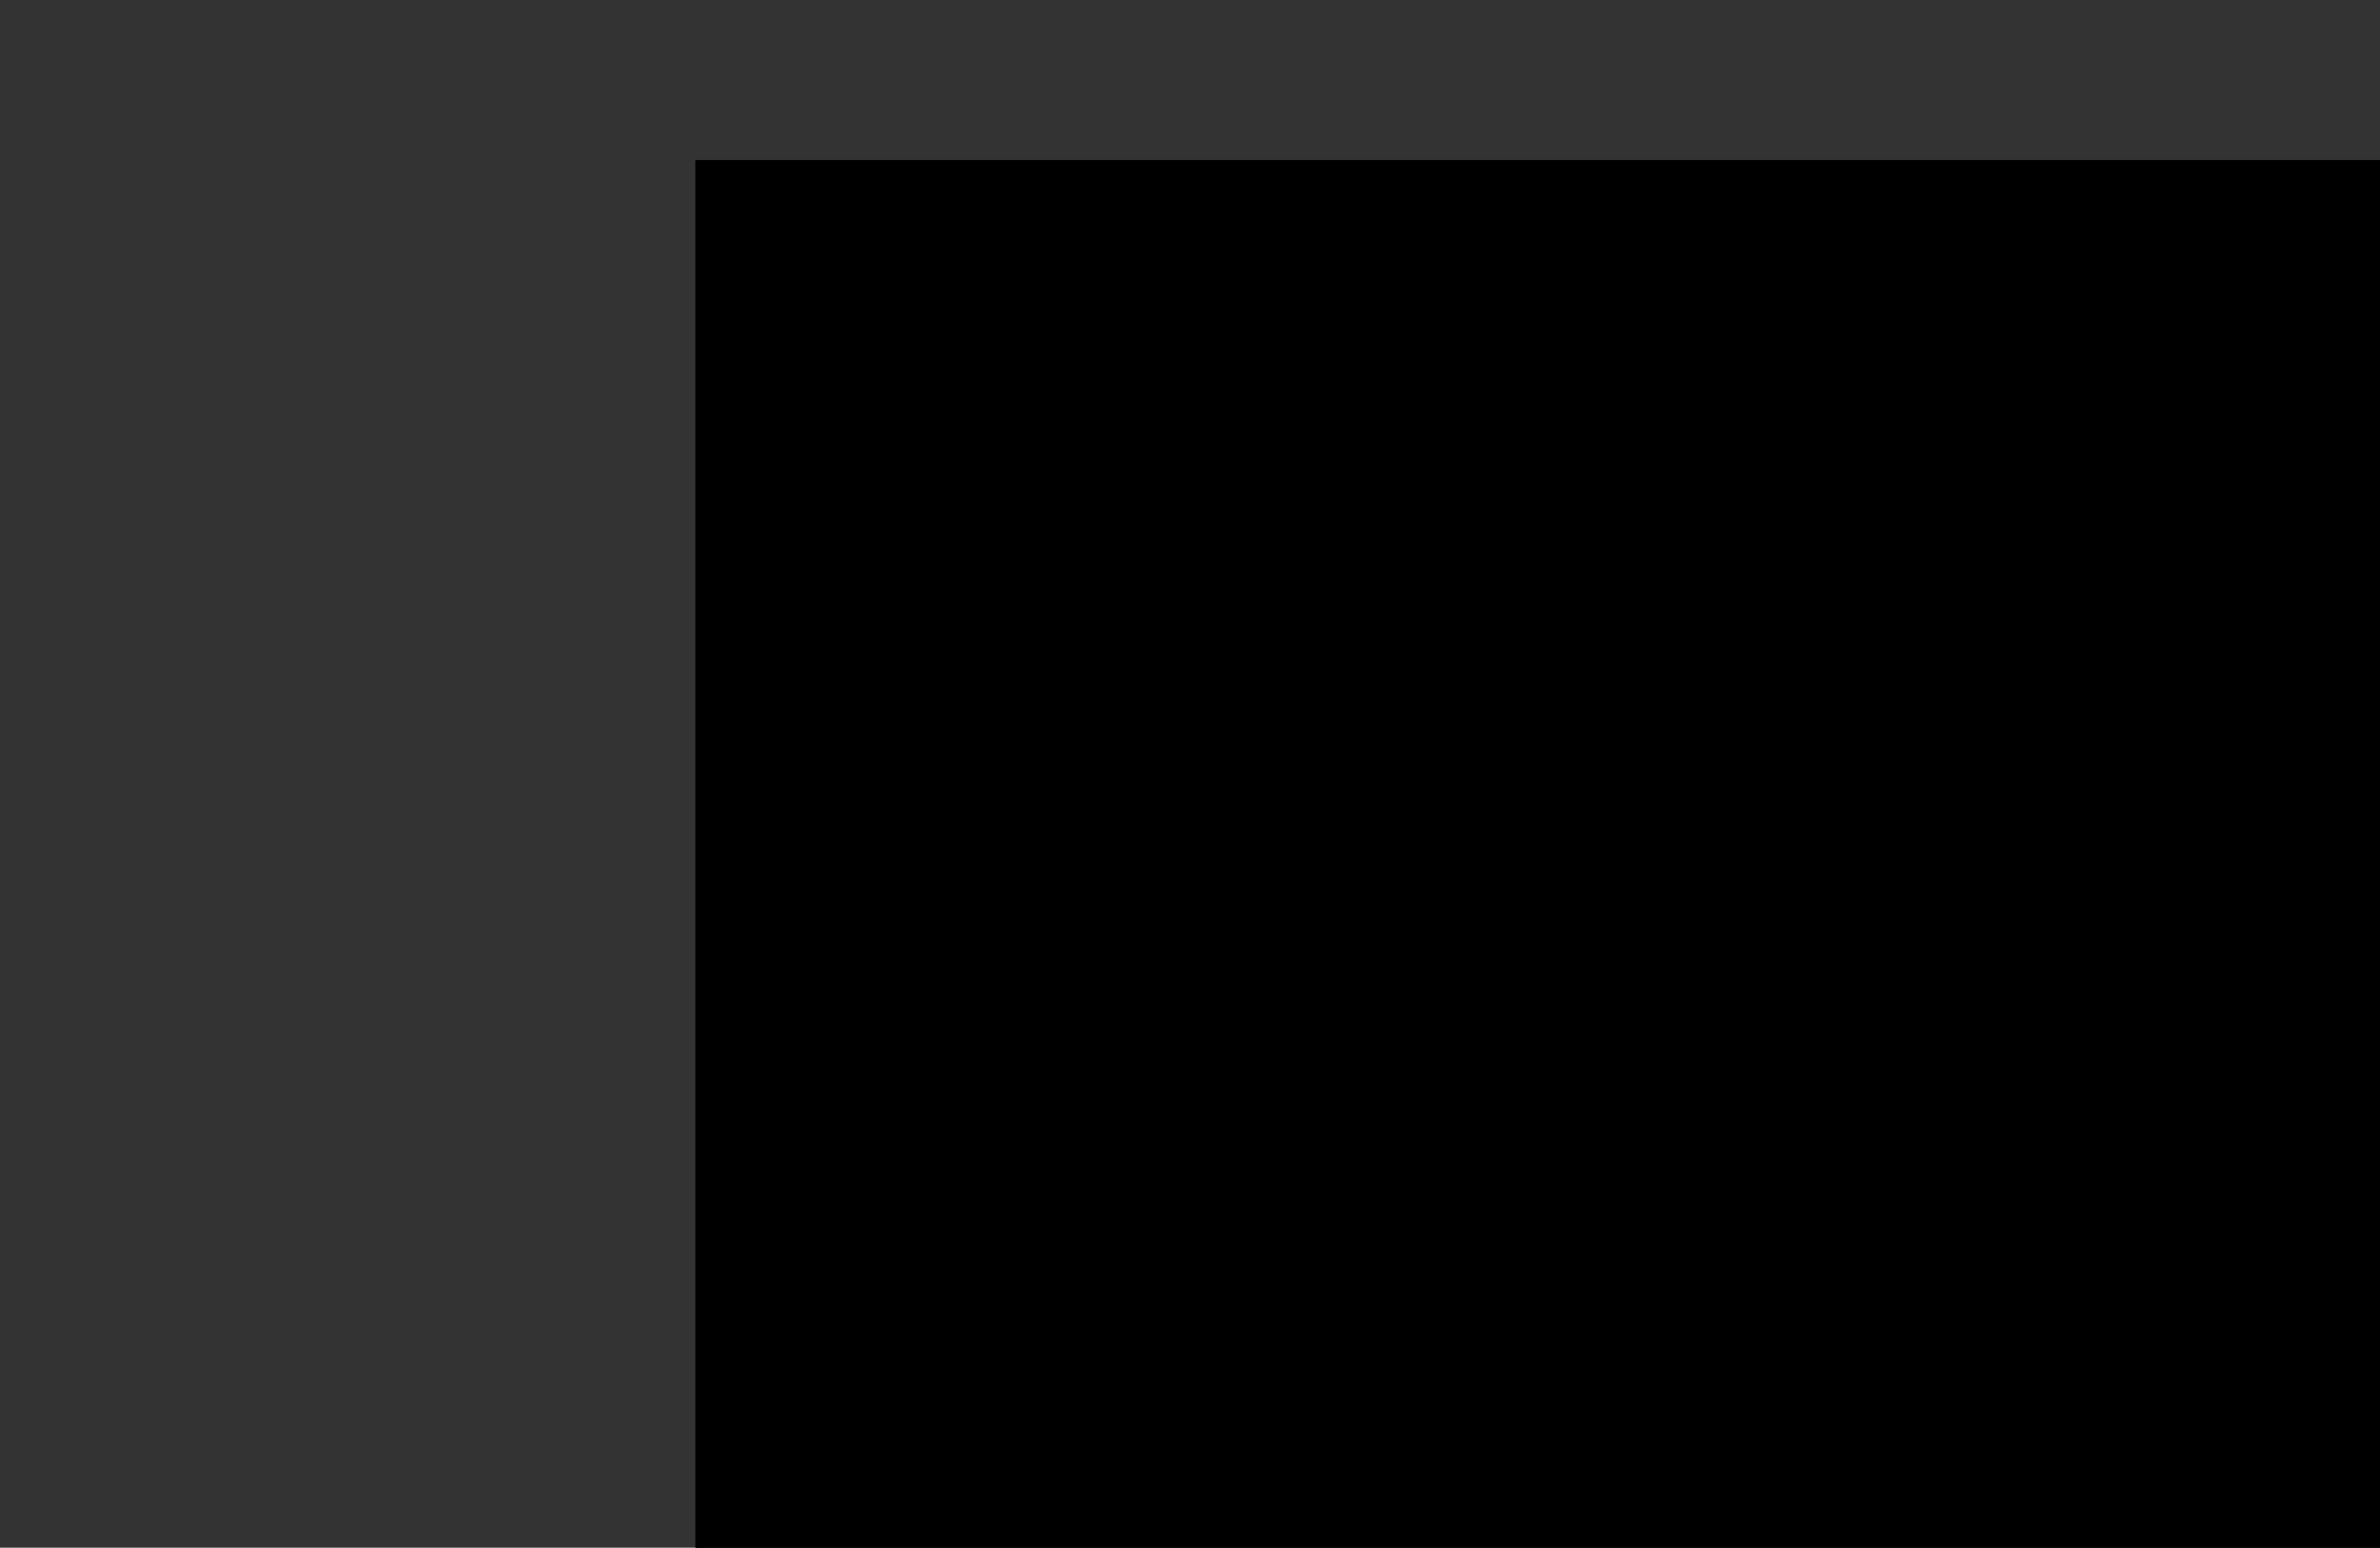 <?xml version="1.0" encoding="UTF-8"?>
<!DOCTYPE svg PUBLIC '-//W3C//DTD SVG 1.0//EN'
          'http://www.w3.org/TR/2001/REC-SVG-20010904/DTD/svg10.dtd'>
<svg color-interpolation="auto" height="884.08" stroke="#000" stroke-linecap="square" stroke-miterlimit="10" width="1359.56" xmlns="http://www.w3.org/2000/svg" xmlns:xlink="http://www.w3.org/1999/xlink"
><rect width="100%" height="100%" fill="#333333" stroke="none"/><defs
  ><clipPath id="a"
    ><path d="M397.43 91.65V884.08h962.13V91.65Z"
    /></clipPath
    ><clipPath clip-path="url(#a)" id="b"
    ><path d="M397.43 901.65h1440v-810h-1440Z"
    /></clipPath
    ><clipPath clip-path="url(#b)" id="c"
    ><path d="M397.43 91.65h1440v817.5h-1440Z"
    /></clipPath
    ><clipPath clip-path="url(#c)" id="d"
    ><path d="M397.43 91.65h1440v810h-1440Z"
    /></clipPath
    ><clipPath clip-path="url(#d)" id="e"
    ><path d="M397.43 91.65h1440v810h-1440Z"
    /></clipPath
    ><clipPath clip-path="url(#e)" id="f"
    ><path d="M-.06 4.49H1355.57V879.58H-.06Z"
    /></clipPath
    ><clipPath clip-path="url(#f)" id="i"
    ><path d="M131.46 877.56c43-4.05 85.99-5.06 129.49-5.56 156.81-2.53 313.62-1.52 470.42 0 157.31 1.52 314.63 3.54 472.45 3.54 1.52 0 3.04 0 4.55.51.51-1.52 1.52-3.03 2.53-4.55 1.52-2.02 4.05-3.54 6.58-5.56 5.56-4.55 11.13-9.1 16.69-13.15 6.58-4.55 12.65-9.1 19.22-13.66 3.04-2.02 6.07-4.05 8.6-6.07 2.02-1.52 3.04-4.05 4.55-5.56 4.05-5.06 8.09-10.62 12.14-15.68s7.59-10.12 10.12-16.19c6.07-13.66 12.65-26.81 18.72-40.47 3.54-7.59 6.58-15.18 10.12-23.27.51-.51 0-2.02 0-2.53v-3.03l.51-.51c-2.53-1.01-4.55-2.02-7.08-3.54-2.02-1.52-5.56-2.53-5.56-6.07 0 0 0-.51-.51-.51-2.53-1.52-3.04-4.05-3.54-7.08s-2.02-5.56-3.04-8.09c0-.51-.51-.51-.51-1.01 1.01-3.54-1.52-6.07-2.53-9.11v-.51c0-3.03-1.52-5.56-2.02-8.6-.51-2.53-.51-5.06-2.02-7.59s-2.53-5.56-3.54-8.09-1.52-5.06-2.53-7.59V655.5c0-2.53 0-4.55-1.52-6.58v-1.01c0-2.53.51-5.56.51-8.09V637.8c-.51-2.53 1.52-3.54 2.53-5.06 3.04-2.53 3.54-5.56 3.04-9.61-.51-3.54-1.01-6.58-1.01-10.12 0-1.52.51-3.54 1.01-5.06s1.01-2.53 1.52-4.05l1.52-1.52c0 0 1.52-.51 2.02-1.01.51-1.01.51-2.02 1.01-2.53l.51-.51c-1.52-2.53 1.01-3.54 1.52-5.06 1.01-2.02 2.02-3.54 3.54-5.56-.51 0-1.01 0-1.52-.51.51-3.03.51-6.58 2.53-9.61-1.01-.51-2.02-1.52-3.04-2.53 0 0-.51 0-.51-.51-.51-2.53-2.02-4.05-4.55-4.55-1.01-.51-2.02-.51-2.53-.51-1.01-2.02-2.02-3.54-3.04-5.56h-1.01c-2.53 1.52-3.03 1.52-4.05-1.01-.51-.51-1.01-.51-1.01-1.01-.51-1.01-1.01-2.02-1.52-2.53 0 0 .51 0 .51-.51h-1.01c-1.01-3.04-2.02-6.07-3.54-9.11-1.01-1.52-1.52-3.04-.51-5.06.51-1.01 0-2.02-.51-3.04-1.01-2.53-1.52-5.06-2.53-7.59-.51-2.02-1.52-3.54-2.53-5.56 0 0-1.01-.51-1.52 0-.51 0-1.52.51-2.02.51-1.01-1.52-2.02-2.53-2.02-3.54-.51-1.52-.51-3.54-1.01-5.56-4.55-1.52-5.56-4.55-4.05-8.09l-1.01-1.01c.51-.51.51-.51 1.01-.51-1.01-1.52-2.02-3.03-2.53-4.55-1.01-1.52-2.02-3.03-1.01-5.06-2.53 0-2.53-1.52-2.02-3.04 0-1.01-.51-2.53-1.01-3.54 0-.51-.51-1.52 0-2.02 1.52-2.02 2.02-5.06 4.55-7.08 2.02-1.52 3.03-4.05 6.07-5.06 1.01-.51 2.02-2.53 2.53-3.54 0 0 0-.51.51-1.01 1.52-.51 1.01-2.02.51-3.03 0-1.01-.51-2.02 1.01-2.53.51 0 1.01-1.52 1.52-2.02 1.01-1.52 2.02-3.03 3.04-4.05.51-.51 1.01-1.01 1.52-1.01 1.52 0 2.53-1.52 2.53-3.04.51-2.02.51-3.54 1.01-5.56 0-.51 1.01-.51 1.01-1.01 1.01-.51 2.53-1.01 1.52-3.04-.51-1.01.51-4.05 1.52-4.55 3.54-1.01 3.54-4.55 4.55-7.08 0-.51 0-1.01.51-1.01 2.02-1.52 2.53-3.54 3.54-5.56s3.04-4.05 5.06-6.07l2.53-2.53c.51-.51.51-1.01.51-1.52 0-1.52-.51-3.04 1.01-4.05 0 0 .51-.51.51-1.01-.51-4.05 2.02-6.58 4.55-9.11 1.01-1.01 1.52-3.03 1.52-4.05 1.01-3.03 1.52-6.58 3.54-9.11 1.01-1.52 2.53-3.54 2.53-5.06 0-2.53 2.02-3.54 3.54-4.55.51-3.03.51-6.07 3.54-7.59.51 0 .51-.51.51-1.01.51-2.02 1.01-4.05 2.02-6.07.51-1.01 1.52-2.02 2.53-3.54 0-.51.51-.51.51-1.01 0-3.54 2.53-4.55 4.55-6.58 2.53-3.03 5.06-6.58 8.09-9.1 2.02-1.52 3.04-4.05 4.05-5.56l1.52-3.03c1.01-1.01 2.02-2.02 3.04-3.54.51-1.52 2.53-2.02 2.02-4.05 0-1.01.51-2.02 1.01-3.03 1.01-1.52 2.02-2.02 2.02-4.05 0-1.01 1.01-2.02 1.52-2.53 1.01-2.53 1.01-5.06-2.02-6.58l-.51-.51c1.01-2.02-1.01-2.02-2.02-2.53-.51-.51-1.01-1.52-1.52-2.02-1.01-1.01-1.52-2.02-2.53-3.54-.51-.51-1.01-1.52-1.01-2.02 0-2.53-1.01-4.05-3.04-6.07-1.52-1.52-2.53-4.05-3.54-6.07s-2.02-4.05-2.53-6.58c-.51-1.52-.51-3.03-.51-4.55V282.7c-1.01-2.02-2.53-4.05-3.54-6.58v-1.52c1.01-2.53 1.01-5.06-1.01-7.59-.51-.51-1.01-1.52-1.52-2.02 1.01-2.53 3.04-5.06 3.04-8.09 0-1.01-.51-2.53-1.01-3.54 0-2.02 0-4.05-.51-5.56-.51-2.02 0-4.55-1.01-6.58-2.53-1.01-2.53-1.52-2.02-4.05.51-3.03 0-5.06-2.53-7.08-1.52-1.01-1.52-3.54-2.53-5.06 0-.51-.51-1.01-.51-1.52-.51-1.01-.51-1.52-1.01-2.53-1.01-2.53-1.52-5.06-3.04-7.59s-2.53-4.55-.51-7.08v-1.01c-.51-1.01-.51-1.52-1.01-2.53-1.52 0-3.54 0-5.06-2.02-.51-.51-1.52-.51-2.02-1.52-1.01-1.01-1.01-2.53-.51-3.54.51-.51 0-1.52 0-2.02-.51-3.04-.51-6.58-1.01-9.61s-1.01-6.07-2.02-9.1c-1.01-2.02-.51-4.05-.51-6.07.51-4.05.51-7.59-1.52-11.13l-1.01 1.01c-.51-1.01-.51-2.02-.51-3.54 1.52-1.01.51-2.53-.51-3.54-1.52-1.52-1.01-3.03-1.01-5.06.51-2.02-.51-4.55-1.01-7.08 0-.51-1.01-1.01-1.52-1.01 0-1.01-.51-2.02-.51-3.54v-2.02c1.01-2.02 1.01-4.05 0-6.07-.51-.51-.51-1.52-.51-2.02-.51-1.52 0-3.03-1.52-4.05-.51-.51 0-1.52-.51-2.53V103.64c0-2.02.51-4.55 1.01-6.58.51-2.53 0-4.55-.51-6.58V86.94c0-1.52.51-3.04 0-4.55 0-1.01-1.01-1.52-2.02-2.02-1.52-1.01-2.02-2.53-2.02-4.55 0-1.52-.51-3.03-1.01-4.55V70.25c3.04-2.02 1.01-5.06 1.52-7.59V61.65c1.01-2.02 2.02-4.55 2.53-6.58.51-2.53 3.04-4.55 3.04-6.58 0-3.54 2.53-6.58 3.04-9.61.51-2.53 1.52-5.06 2.53-7.59.51-1.01 0-2.53 0-3.54.51-3.04.51-6.07 1.01-9.1v-.51c-.51-3.54.51-7.08.51-10.62-90.04-.51-180.08 2.02-270.11 5.06-85.49 3.04-170.97 6.07-256.46 6.58-43 0-85.49-.51-128.48-1.52-43-1.52-85.99-4.55-128.99-6.58C383.87 5 247.29 8.54 111.22 10.56c-.51 1.52-1.01 2.53-1.52 3.54-1.01 1.52-1.52 3.03-1.01 5.06V22.2c0 1.52 0 3.54 2.02 4.55 0 0 .51.51.51 1.01v2.02c-1.01.51-3.04-.51-2.53 2.02 0 1.01.51 2.53.51 3.54v7.59c-1.01.51-2.02 1.01-3.54 2.02-1.01.51-1.52 1.01-.51 2.53.51 1.01.51 1.52-.51 2.02-2.53 1.52-4.55 3.04-5.06 6.07 0 .51-1.01 1.01-1.52 1.52-1.01 1.01-2.02 1.52-2.02 3.04 0 .51-1.01 1.52-1.52 1.52-2.02.51-3.54.51-5.56.51-2.02.51-4.05 1.52-5.06 3.04-1.52 2.53-3.54 4.55-5.06 7.08-.51.51-1.01 1.52-1.01 2.53-.51 1.52-1.01 3.04-1.01 4.55s0 3.54 1.01 5.06c1.52 3.04-.51 5.56-.51 8.09-.51 2.53-1.52 5.06-2.02 7.08v6.58c1.01 5.56-2.02 10.12-2.53 15.68 0 1.52-1.52 3.04-2.53 4.55-1.01 1.01-1.01 2.02-.51 3.54.51 2.02 0 4.05.51 6.07 1.01 3.04-1.52 5.56-1.52 8.6.51 2.53.51 5.06 1.01 7.59l1.52 6.07c2.02 4.05-.51 7.08-1.52 10.62-.51 2.53-1.52 4.05-3.04 6.07s0 4.05 0 5.56 1.52 2.53 2.02 3.54c.51 1.52.51 3.03.51 4.55s-.51 3.54 0 5.06c1.01 2.53 2.53 4.55 3.54 6.58.51.51 1.01 1.01 1.01 1.52 2.02 3.54 2.53 7.59 2.53 12.14 0 2.53 0 5.06-.51 7.59 0 1.52-1.52 2.53-1.52 3.54-.51 3.54-.51 6.58-.51 10.12 0 .51.51 1.01.51 1.52 1.01 2.02 2.53 4.05 3.54 6.07 1.01 3.54 2.02 7.08 2.53 10.62v1.52c-1.52 3.04 0 5.56.51 8.6 1.01 3.03 2.53 6.07 3.54 9.1.51 1.01 0 2.02-.51 3.03-.51 1.52-.51 2.53.51 3.54.51.51.51 1.01.51 1.52.51 1.52.51 3.03 1.01 4.05 1.52 2.02 1.01 4.05 2.02 6.07s1.01 4.05 2.53 5.56c.51.51.51 1.52.51 2.53.51 2.53 2.02 4.55 4.05 6.07 2.02 2.02 3.54 4.05 5.06 6.07.51.51.51 2.02.51 2.53 0 2.02-.51 4.05-1.01 5.56 0 1.01-.51 1.52-.51 2.53 1.52 3.04.51 6.58.51 9.61 0 .51-.51 1.52-1.01 2.02-1.52 2.02-1.52 4.05-.51 6.07.51 1.52.51 3.04-.51 4.05-1.52 2.02-2.53 4.55-3.03 7.08-.51 2.02-1.52 4.05-2.53 6.07-.51 1.01 0 2.02 0 3.04s.51 1.52.51 2.53c.51 3.03 1.52 6.07 1.01 8.6-1.01 3.54-.51 7.08-2.53 10.12-1.01 1.52 0 2.02 0 3.03 0 .51 0 1.01.51 2.02 1.52.51 2.53 2.53 1.52 5.06-.51 1.52-.51 2.53 0 4.05s.51 3.03 1.01 5.06v.51c2.53 4.05.51 8.09.51 12.65v2.53c.51 3.03-2.02 4.55-3.54 6.58s-3.54 4.05-4.55 6.07c-.51.51 0 2.02 0 3.03v4.55l-.51.51c1.01 3.54-1.01 5.56-3.04 8.09-1.01 1.52-2.02 3.54-2.53 5.06-1.01 2.02-1.52 4.55-4.05 5.56-1.01.51-1.01 1.52-2.02 2.02s-2.02 1.01-2.53 1.01c-1.01 0-2.02-.51-3.03-1.01-1.52-.51-3.04.51-4.05 2.02-.51.51-.51 1.52-1.01 1.52-3.04 1.01-4.05 3.54-6.58 5.56-1.52 1.52-3.54 2.53-5.56 3.54-1.01 1.01-2.02 1.52-3.04 3.04-1.52 3.54-3.03 7.08-5.06 10.62 4.05 0 3.03 1.01 2.02 1.52-1.52 0-2.02 1.01-2.02 2.53 0 0 0 .51-.51.51-3.03.51-2.02 3.03-2.53 4.55-.51 1.01-1.01 2.02-.51 3.03.51 2.02-1.01 3.54-1.52 5.56 0 .51 0 1.01.51 1.52 1.01 1.01 1.01 2.02 0 3.54-1.52 2.02-1.52 4.05-.51 6.58.51 1.01.51 2.02 0 3.03-1.01 2.02-2.53 4.05-3.54 6.58 0 .51-.51 1.01-.51 1.52.51 3.03-.51 5.56.51 8.6.51 1.52.51 3.54 2.53 4.55.51.51.51 2.02 1.01 3.04.51 2.53 1.01 5.06 0 7.59-1.01 2.02-.51 4.55-1.01 6.58-.51 1.52-1.52 2.53-2.02 3.54-.51.51-1.01 1.01-1.01 1.52-1.01 3.04-3.03 5.56-5.56 7.08-1.52 1.01-3.03 2.53-4.55 3.54-1.01 3.54-5.06 3.04-7.08 5.06-2.02 1.52-3.04 3.03-3.54 5.56v.51c-2.02 2.53-.51 5.06-.51 8.09 0 1.01-1.01 2.53-1.52 3.54-1.01.51-1.52 1.01-1.52 1.52-.51 3.04-2.53 5.56-5.06 8.09.51 1.01 1.01 2.02 1.01 3.04.51 1.01.51 2.53.51 4.05-.51 2.02 0 4.05 1.52 6.07.51 1.01 1.01 1.52 1.52 2.53s1.52 1.52 2.02 2.53c.51.51.51 1.52 1.01 2.02l1.52 3.03c0 0 .51.51 0 .51-1.01 2.02 1.01 3.54 2.02 5.06s1.01 3.54 2.02 5.06v.51c.51 2.53 1.52 5.06 2.02 7.59 0 1.01.51 1.52 1.01 2.53.51 1.52 1.52 3.03 2.02 4.55.51 1.01 1.01 2.53 1.52 3.54v1.52c0 0 0 1.01 1.01 1.52-1.01 2.02-1.52 4.55-2.53 6.58-.51 1.52.51 5.06 2.02 6.07.51.51 1.01 1.01 1.01 1.52s-.51 1.52-.51 2.02.51 1.01.51 2.02c.51 0 1.01-.51 1.52-.51.51 1.52 4.55 4.05 6.58 4.05 1.01 2.53 1.52 5.56 4.55 6.58.51 0 .51.51 1.01.51.51 3.03 3.54 3.54 6.07 5.06h1.01c0 .51.51 1.01.51 1.52 1.01 2.02 2.53 3.03 5.06 3.54s4.55.51 7.08 1.01c-.51 1.01.51 2.53-1.01 3.03v1.01c2.02 1.52 4.05 3.03 5.56 4.55 1.01 1.52 1.52 3.03 2.53 5.06h1.01c-.51 2.02-1.01 3.54-2.02 5.06 0 .51-.51 1.01-.51 1.01 0 .51-.51.51-.51.51 0 .51.51.51 1.01.51 2.02 0 1.52 1.01 1.01 2.02s-.51 2.02 1.01 2.53c.51 0 1.01.51 1.01 1.01.51 1.52 1.01 3.03 2.53 3.54 1.01.51 1.52 1.01 2.53 2.02v7.59c0 1.01 0 2.02.51 3.04 0 1.01.51 2.02 1.01 3.54.51 1.01 1.52 2.53 2.02 3.54.51.51.51 1.01.51 1.52 0 2.53 1.52 4.05 3.04 5.56 1.01 1.52 2.53 2.53 3.54 4.05.51 1.01 1.01 2.02 1.52 2.53.51 1.01 1.52 1.52 1.52 2.53.51 1.01.51 2.53 0 3.54-1.01 1.52 0 3.04.51 4.05.51 1.52 1.52 2.53 2.02 3.54.51-.51 1.01-.51 1.52-1.01v1.52c.51 0 1.01.51 1.52.51 0 .51-.51 1.01-.51 1.01 1.01 1.52 2.02 3.03 2.53 4.55 0 .51.51 1.01.51 1.01-.51 2.02 0 4.55-1.52 6.07-1.01 1.01-1.52 2.53-2.53 3.54-1.01 1.52-.51 3.54 2.02 5.06l-7.08 7.08c.51.51 1.01 1.52 1.52 2.02 0 .51.51.51.51 1.01.51 2.02 1.01 4.05 1.52 6.58.51 1.52 1.01 2.53 3.04 2.53 1.01 2.02.51 4.05 2.53 5.56v1.52c-1.52 3.03-1.01 5.56 1.52 7.59.51.51.51 1.01.51 2.02-.51 2.53 1.01 4.55 2.53 6.58 1.01 1.01 1.52 2.02 1.52 3.54.51 2.53.51 4.55.51 7.08 0 0 0 .51.51.51 2.53 2.02 2.53 4.55 2.53 7.59s.51 6.07 3.04 8.6c1.52 1.52 2.53 3.54 4.05 5.56 0 .51.51 1.01.51 1.01 0 1.52-.51 3.54-.51 5.06 6.07.51 12.65-.51 19.22-1.01l0 0Z"
    /></clipPath
    ><clipPath id="g"
    ><path d="M397.43 91.65V884.08h962.13V91.65Z"
    /></clipPath
    ><clipPath clip-path="url(#g)" id="h"
    ><path d="M397.43 901.65h1440v-810h-1440Z"
    /></clipPath
    ><clipPath clip-path="url(#h)" id="j"
    ><path d="M397.43 782.9H601.36v75.75H397.43Z"
    /></clipPath
  ></defs
  ><g
  ><g color-interpolation="linearRGB" fill="#445CFF" stroke="none"
    ><path clip-path="url(#i)" d="M5 879.58V4.49H1355.57V879.58Z"
      /><path clip-path="url(#j)" d="M585.28 789.55c-2.32-.82-5.42-1.12-8.56-1.39.21-.16.29-.41.27-.73-1.76-.06-2.5.55-4.41.4.59-.38.11-.69-.83-.54.55-.47 2.26-.18 2.21.34.35-.05.28-.36 0-.36 4.49.24 9.12-.51 12.97.26-2.26-1.56-9.59-1.53-12.98-2.44.21-.42 1.71-.19 1.38.35.36-.19 1.03-.18 1.1-.55 2.99.59 6.39.82 9.38.66 3.41 1.3 8.01 1.82 9.96 4.1.12 1.47-.27 2.26.03 3.45-.88 1.54-1.85 3.01-3.56 4.01 1.2 1.49 1.9 2.61 1.96 4.16-.36.3-2.03.67-.82.91-.57.23-1.16.45-1.65.74.14.47 1.53.6.84 1.08-.96.15-1.06-.26-1.93-.17.21 1.06 2.24 1.51 2.78 2.88.67 1.69-.58 3.72-.51 5.81-2.7.02-1.74 2.69-5.5 2.4 2.84 1.16 6.98 2.36 10.5 2.46.63.74 1.54 2.68.02 3.26.32.33.72.61 1.11.9-.58.45-2.82.02-1.93.92-2.75.45-6.32-.2-8.26 1.33.03.46 1.03.29 1.38.54.09.46-.51 1.06-.26 1.45 1.55.38.78.69 2.21.71-.34.5-.86.89-1.93.92.84.47 2.39.46 2.77 1.25-3.14.86-4.52.27-8 .42 4.99.92 9.45 2.19 13.54 3.71.05.79.11 1.59-.54 1.46.52.57.93.15 1.38-.19.3 1.56.46 2.52 1.96 3.43-.55 1.29-2.47.78-4.13 1.12.25.87.62 1.65 1.94 1.8-.86 1.65-5.56 1.42-7.16 2.05.63 1.08 2.36.19 3.86-.03-.38.74.6.57.56 1.09-4.91.18-5.35 1.67-10.48 1.16-.13 4.72-3.75 7.2-5.71 10.74-2.4-.44-3.45.36-4.68 1.12-.12.51 1.5-.16 1.38.35-2.15.64-5.18.54-8.27.79-2.88.24-5.31.24-7.17-.49-14.2 1.8-25.33.38-40.27 1.2-.25-.58.91-.25.82-.73-4.59-.02-12.64 1.34-17.1.31-.89.17-.39-.59-.83-.72-3.49.11-6.63 1.28-8.83.06-4.96-.28-10.46 1.21-14.07.11-14.5.25-26.18.91-38.35-.44-6.93-.34-12.59.15-19.59-.22.98-.87 3.29-.88 5.23-1.13-2.55-.3-6.7-.36-10.21-.11-11.71.85-23.91.57-35.86.09-.55-.42.07-.2.27-.55-2.35-.58-4.81.23-6.9.41-.52-.34-.04-.46-.01-.91-2.36-.23-1.66.55-3.03.75-1.28.17.38-.47-.55-.54-.59-.08-.52.26-.55.55-3.16-.25-5.69-.41-9.38-.11-1.14.09.21-.46-.56-.72-4.64-.06-11.22.99-16.27.48-2.4-.24-3.92.03-6.62.05-2.32.02-4.58-.94-7.18-1.22-2.14-.23-5.32.51-8.55.06.06-.26.82-.07.82-.37-9.38.33-20.9.37-29.79 1.31-10.72-.69-23.12 1.06-32.82.97.23-.27.69-.4 1.38-.37-9.49-.73-24.05-.85-36.14-.46-1.15.1-1.18.92-2.75.74-.73 1.04-2.95 1.11-4.4 1.49-.25.06-1.08.54-1.38.55-4.4.19-3.09-3.16-5.55-4.86-1.3.53-2.65.74-3.86.03.09-1.15 2.11-1.04 2.75-1.83-.35-.26-1.55-.58-1.65.01-.63-.36-.62-.94-.01-1.27-.98-.09-.67.65-1.65.56-.12-.38.18-.48.27-.73-.88-.1-.85.35-1.38.01-.07-1.13.07-2.12 1.09-2.55-5.55-1.16-10.04-4.1-14.68-6.42.12-1.12 1.52-1.42 1.64-2.55 3.38-.67 5.55-1 9.64-1.16.66-.36-.51-1.01.27-1.45 1.16.17 2.78.12 3.58-.75-1.01-.26-1.51-.05-2.76-.34.18-.42.91-.49 1.1-.92-1.75-1.04 1.04-2.66-.03-3.81.47-.42 1.56.29 2.49.16-1.45-.56 1.48-.32 1.93-.74-.12-.38-2.3.41-1.66-.35-2.76.29-1.95-.12-4.14.03.33-2.76 4.58-3.83 9.07-5.15-.63-.55-1.67-1.6-1.12-2.35-.38-.35-1.54.31-2.2.38 0-.54.71-.62.82-1.09-.65-.44-.51.27-1.38.19.81-1.07 2.31-.72 3.58-1.29-1.25-.69-2.56-.03-4.14.03.12-.29.86-.16.55-.73-.79-.03-.54.62-1.65.37-.14-.57.84-.42.55-1.09-1.42.21-3.16.39-4.41.21-.01-.66.96-.7 1.37-1.1-.91-.29-1.56.19-2.75.2-.11-.8-.12-1.64 1.92-1.83-.09-.42.04-.7.27-.91-1.16-.51-1.66-.2-4.14-.33-.44-.81 1.14-1.42.81-2-.76-1.32-2.3-1.07-4.43-1.06.88-.73.47-1.2 1.37-1.82-1.38-.54-.36-1.21-.29-2.36.5-.03.58.22 1.1.17.63-1.94 5.45-1.16 6.05-3.13-1.27-.36-.49-2.1-1.67-2.53 1.54-2.37.15-6.64 5.19-6.75-.29-.78-1.19-1.15-2.77-1.07.25-.83-.59-.94-1.66-.9.44-.92.61-.99-.56-1.44 1.25-1.6.93-3.21 2.17-5.46 11.4.63 27.21.6 37.25 1.17.27-.01.21-.22.27-.36 2.19 1 5.56.42 7.72-.24-.14.15-.28.3-.27.55 1.2.12 1.55-.32 2.75-.2 2.37.38 11.16-.76 16.82-.85 6.21-.11 12.67-.95 15.71-1.75.99 1.55 4.14.95 7.46.85.84-.07.47.66 1.11.72 1.69-.81 6.61.44 8.55-.61.16-.47-.11-.65-.83-.54 1.95-.64 4.41.06 6.62-.41-.18-.18-.64-.18-.55-.54 3.77.2 7.78.8 10.22 1.74 1.34-.37 2.17.19 3.31.34 3.28.43 8.23-.41 12.13-.45 12.03-.15 23.85.84 35.04.1.18.18.64.18.55.54 8.74-.14 15.7-.79 24.27-.72.08-.48-.58-.46-1.11-.54 2.19-.19 4.26.48 6.07.86 1.91-1.27 3.39.17 6.07.14.16.4-.52.26-.55.55 8.98.62 17-2.2 26.2-.74.35-.31.91-.5 1.65-.55-.26 1.16-2.81.83-4.13 1.3 4.23.03 9.33-.56 14.35.44 1.74-1.7 6.74-.67 10.75-1.17.08.29-.26.31-.27.55 1.3-.02 2.1.31 3.31.34.02-.62-1.03-.53-1.93-.53 2.2-.9 5.29.65 6.34-1.14 1.49.21 2.5.21 3.31-.39.08.29-.26.31-.27.55 7.64 1.01 16.33.88 26.21.89-.13-.7-1.9-.31-2.49-.71 9.37-.91 19.94 1.78 29.52-.22-1.37-.56-4.47-.46-5.52-.68-.57-.1-1.81.24-1.93-.17 3.15.07 4.23-.47 6.9-.41.42-.21.57-.59 1.37-.55-.6.38.14.52.01 1.09 1.19.17 1.53-.21 2.2-.38 1.52.8 2.91.48 4.69-.04 9.57 1.76 21.8.21 32.56.84-2.6.9-6.46-.01-8.82 1.16.48.47 2.74-.25 2.22.89 1.18.1 1.12-.6 2.2-.56.35.24.36.67.01.91 2.24-.44 6.4-.36 9.11.66-.83.01-1.65.01-2.49.02 5.73.44 14.59 1.49 21.25 1.29.6.93 1.17.03 3.32.51Zm-198.38-3.06c1.37-.1 2.81.12 1.66.71 1.12.06 1.41-.41 2.2-.56-1.17 0-.66-.41-.28-.72-1.06.66-3.41-.63-3.58.57Zm134.06-1.18c-.35-.04-.57-.28-.55.18 1.41-.03 2.76-.2 3.59-.03-.08-.77-2.39-.64-3.04-.16Zm-76.11 4.55c-.26.66 1.54.38 1.38-.01-.69-.01-.86-.33-1.38.01Zm1.93.35c.93-.12 2.56.21 3.03-.2-1.47-.09-2.09-.59-3.03.2Zm-41.04 8.65c.79.54 2.35-.14 2.49.53.82.01 1.4-.54 1.93-.19 0-.24 0-.48-.01-.73-1.37.2-3.25.06-4.41.39Zm129.18 8.84c.83-.19 2-.15 2.2-.74-1.08.02-2.42-.12-2.2.74Zm6.08 1.22c3.82-.36-1.65-.52-2.21.02.92-.04 1.64.04 2.21-.02ZM290.88 820.75c.22.15 1.69.18 1.65-.37-.73.01-1.62-.09-1.65.37Zm82.28 9.91c.35-.67-1.64-.71-1.93-.35 1.08-.18.7.62 1.93.35Zm4.41-.04c2.45.31 4.5-.01 7.45.13-1.51-.26-5.92-.82-7.45-.13Zm14.35.08c-.43-.01-.96.03-.83-.36-1.67.39-4.21-.03-5.52.04 3.03.6 4.47.73 6.35.32Zm-28.96.94c-1.88.29-4.52-.47-5.24.22 3.24.49 10.39.68 14.07-.11-2.92-.19-4.7-.61-7.45-.31 2.14.66-1.92-.23-1.93-.17.31.04.43.2.55.36Zm30.9-.23c.64 0 1.28-.01 1.93-.01.11-.73-1.87-.29-1.93.01Zm-21.24.34c-.17.01-.33.03-.28.18 1.21.09 4.97-.15 1.93-.19-.57-.39-.89.17-1.38-.17-.02-.11-.04-.21-.28-.18 0 .12 0 .24.01.36Zm-15.72 1.21c-.28.36-1.03.42-1.37.74 6 .28 16.25.04 23.17-.17-6.12-.98-14.55.06-21.8-.56Zm198.13 7.23c2.83 1.15 6.95 1.57 10.49 1.38-3.62-.16-7.59-1.94-10.49-1.38Zm-12.13 1.91c.89.54 3.23.43 4.14-.03-.07.41.07.68.56.72.47-.37-.21-.35.27-.73-1.53-.71-3.14-.34-4.96.04Zm-4.96.22c1.1-.07 1.53.31 2.76.16-.09-.93-2.74-.54-2.76-.16Zm24.01 1.46c.9.15 1.72.12 3.31.16-.03-.84-2.39-.31-3.31-.16Zm-245.74 8.35c-.68.31-2.68-.33-3.59.21.62.55 3.18.44 3.59-.21Zm120.01.93c-1.01.14-1.54-.44-2.21.02 1.03.82 3.32.56 5.24.5 3.1-.1 6.02-.56 9.1-.25-2.93-.99-9.85-.44-12.14-.27Zm16.55.06c1.21.22 4.06.02 5.79-.41-2.02.22-5.51-.68-5.79.41Zm16.83-.49c-.06.81-2.7-.06-2.75.75 1.38.29 2.36.04 3.59-.21.13.48.22.61.84 1.08 5.74-1.59 11.3.95 16.82-.67-6.08-.79-12.43.09-18.49-.95Zm-50.76 1.1c-1.4 0-3.19-.77-3.86.39 4.96.29 9.9.15 14.89-.84-3.58-.02-7.56.43-11.03.44Z" fill="#fff" fill-rule="evenodd"
    /></g
  ></g
></svg
>
